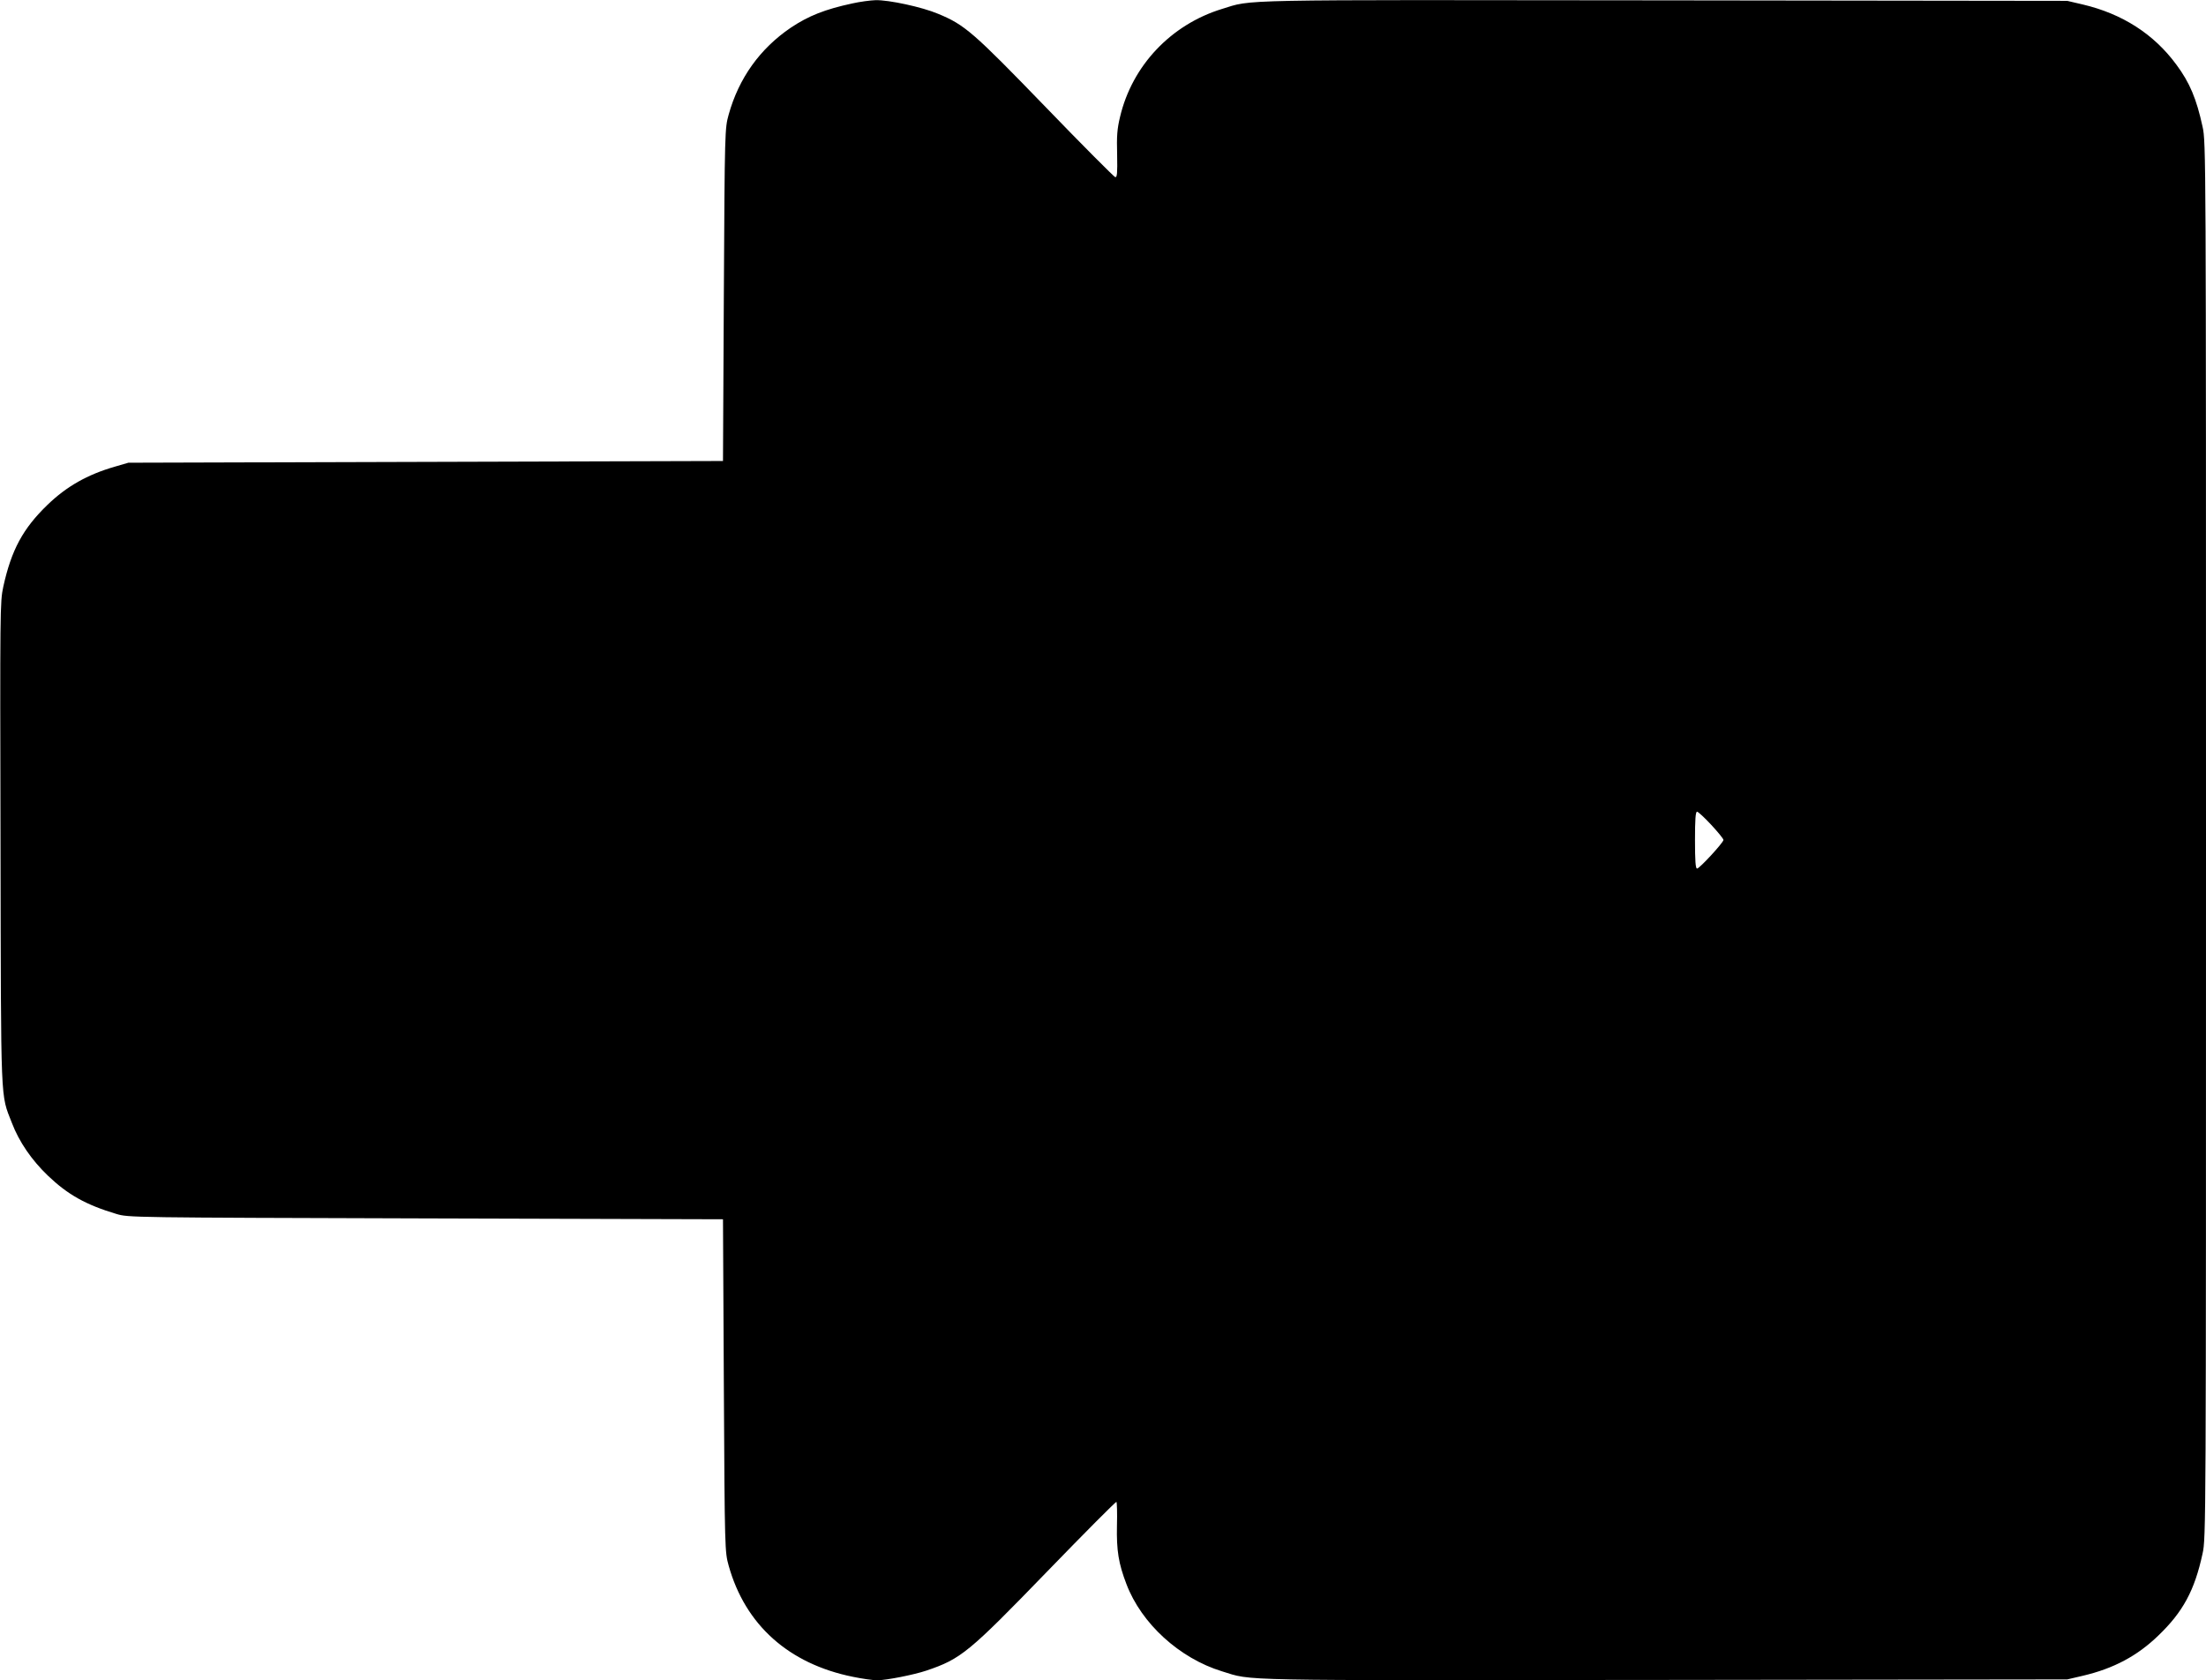 <?xml version="1.0" standalone="no"?>
<!DOCTYPE svg PUBLIC "-//W3C//DTD SVG 20010904//EN"
 "http://www.w3.org/TR/2001/REC-SVG-20010904/DTD/svg10.dtd">
<svg version="1.0" xmlns="http://www.w3.org/2000/svg"
 width="1280pt" height="975pt" viewBox="0 0 1280 975"
 preserveAspectRatio="xMidYMid meet">
<g transform="translate(0,975) scale(0.1,-0.1)"
fill="#000000" stroke="none">
<path d="M4945 9730 c-158 -34 -254 -72 -357 -141 -178 -121 -301 -292 -360
-504 -22 -80 -23 -84 -28 -1045 l-5 -965 -1725 -5 -1725 -5 -79 -23 c-159 -46
-279 -114 -390 -221 -143 -138 -210 -262 -257 -476 -19 -88 -19 -130 -16
-1490 3 -1543 -1 -1448 66 -1621 42 -110 115 -216 209 -306 115 -110 220 -169
397 -222 70 -21 77 -21 1795 -26 l1725 -5 5 -965 c5 -961 6 -965 28 -1045 96
-344 349 -570 721 -645 53 -11 116 -20 141 -20 53 0 214 32 285 56 201 68 245
104 702 576 218 225 398 406 401 403 3 -3 5 -65 3 -138 -3 -144 9 -219 55
-339 87 -229 307 -430 554 -506 183 -56 28 -53 2570 -50 l2335 3 90 21 c179
42 316 115 438 233 143 137 211 262 257 476 20 88 20 153 20 4140 0 3987 0
4052 -20 4140 -35 161 -74 255 -152 360 -131 178 -314 295 -543 349 l-90 21
-2335 3 c-2542 3 -2387 6 -2570 -50 -296 -91 -521 -329 -591 -626 -17 -70 -20
-111 -17 -220 2 -108 0 -132 -11 -130 -7 2 -190 185 -405 408 -420 434 -468
476 -623 540 -92 39 -286 81 -363 79 -30 -1 -91 -9 -135 -19z m4984 -4766 c39
-42 71 -81 71 -88 0 -15 -139 -166 -153 -166 -9 0 -12 46 -12 165 0 118 3 165
12 165 6 0 43 -34 82 -76z"/>
</g>
</svg>
